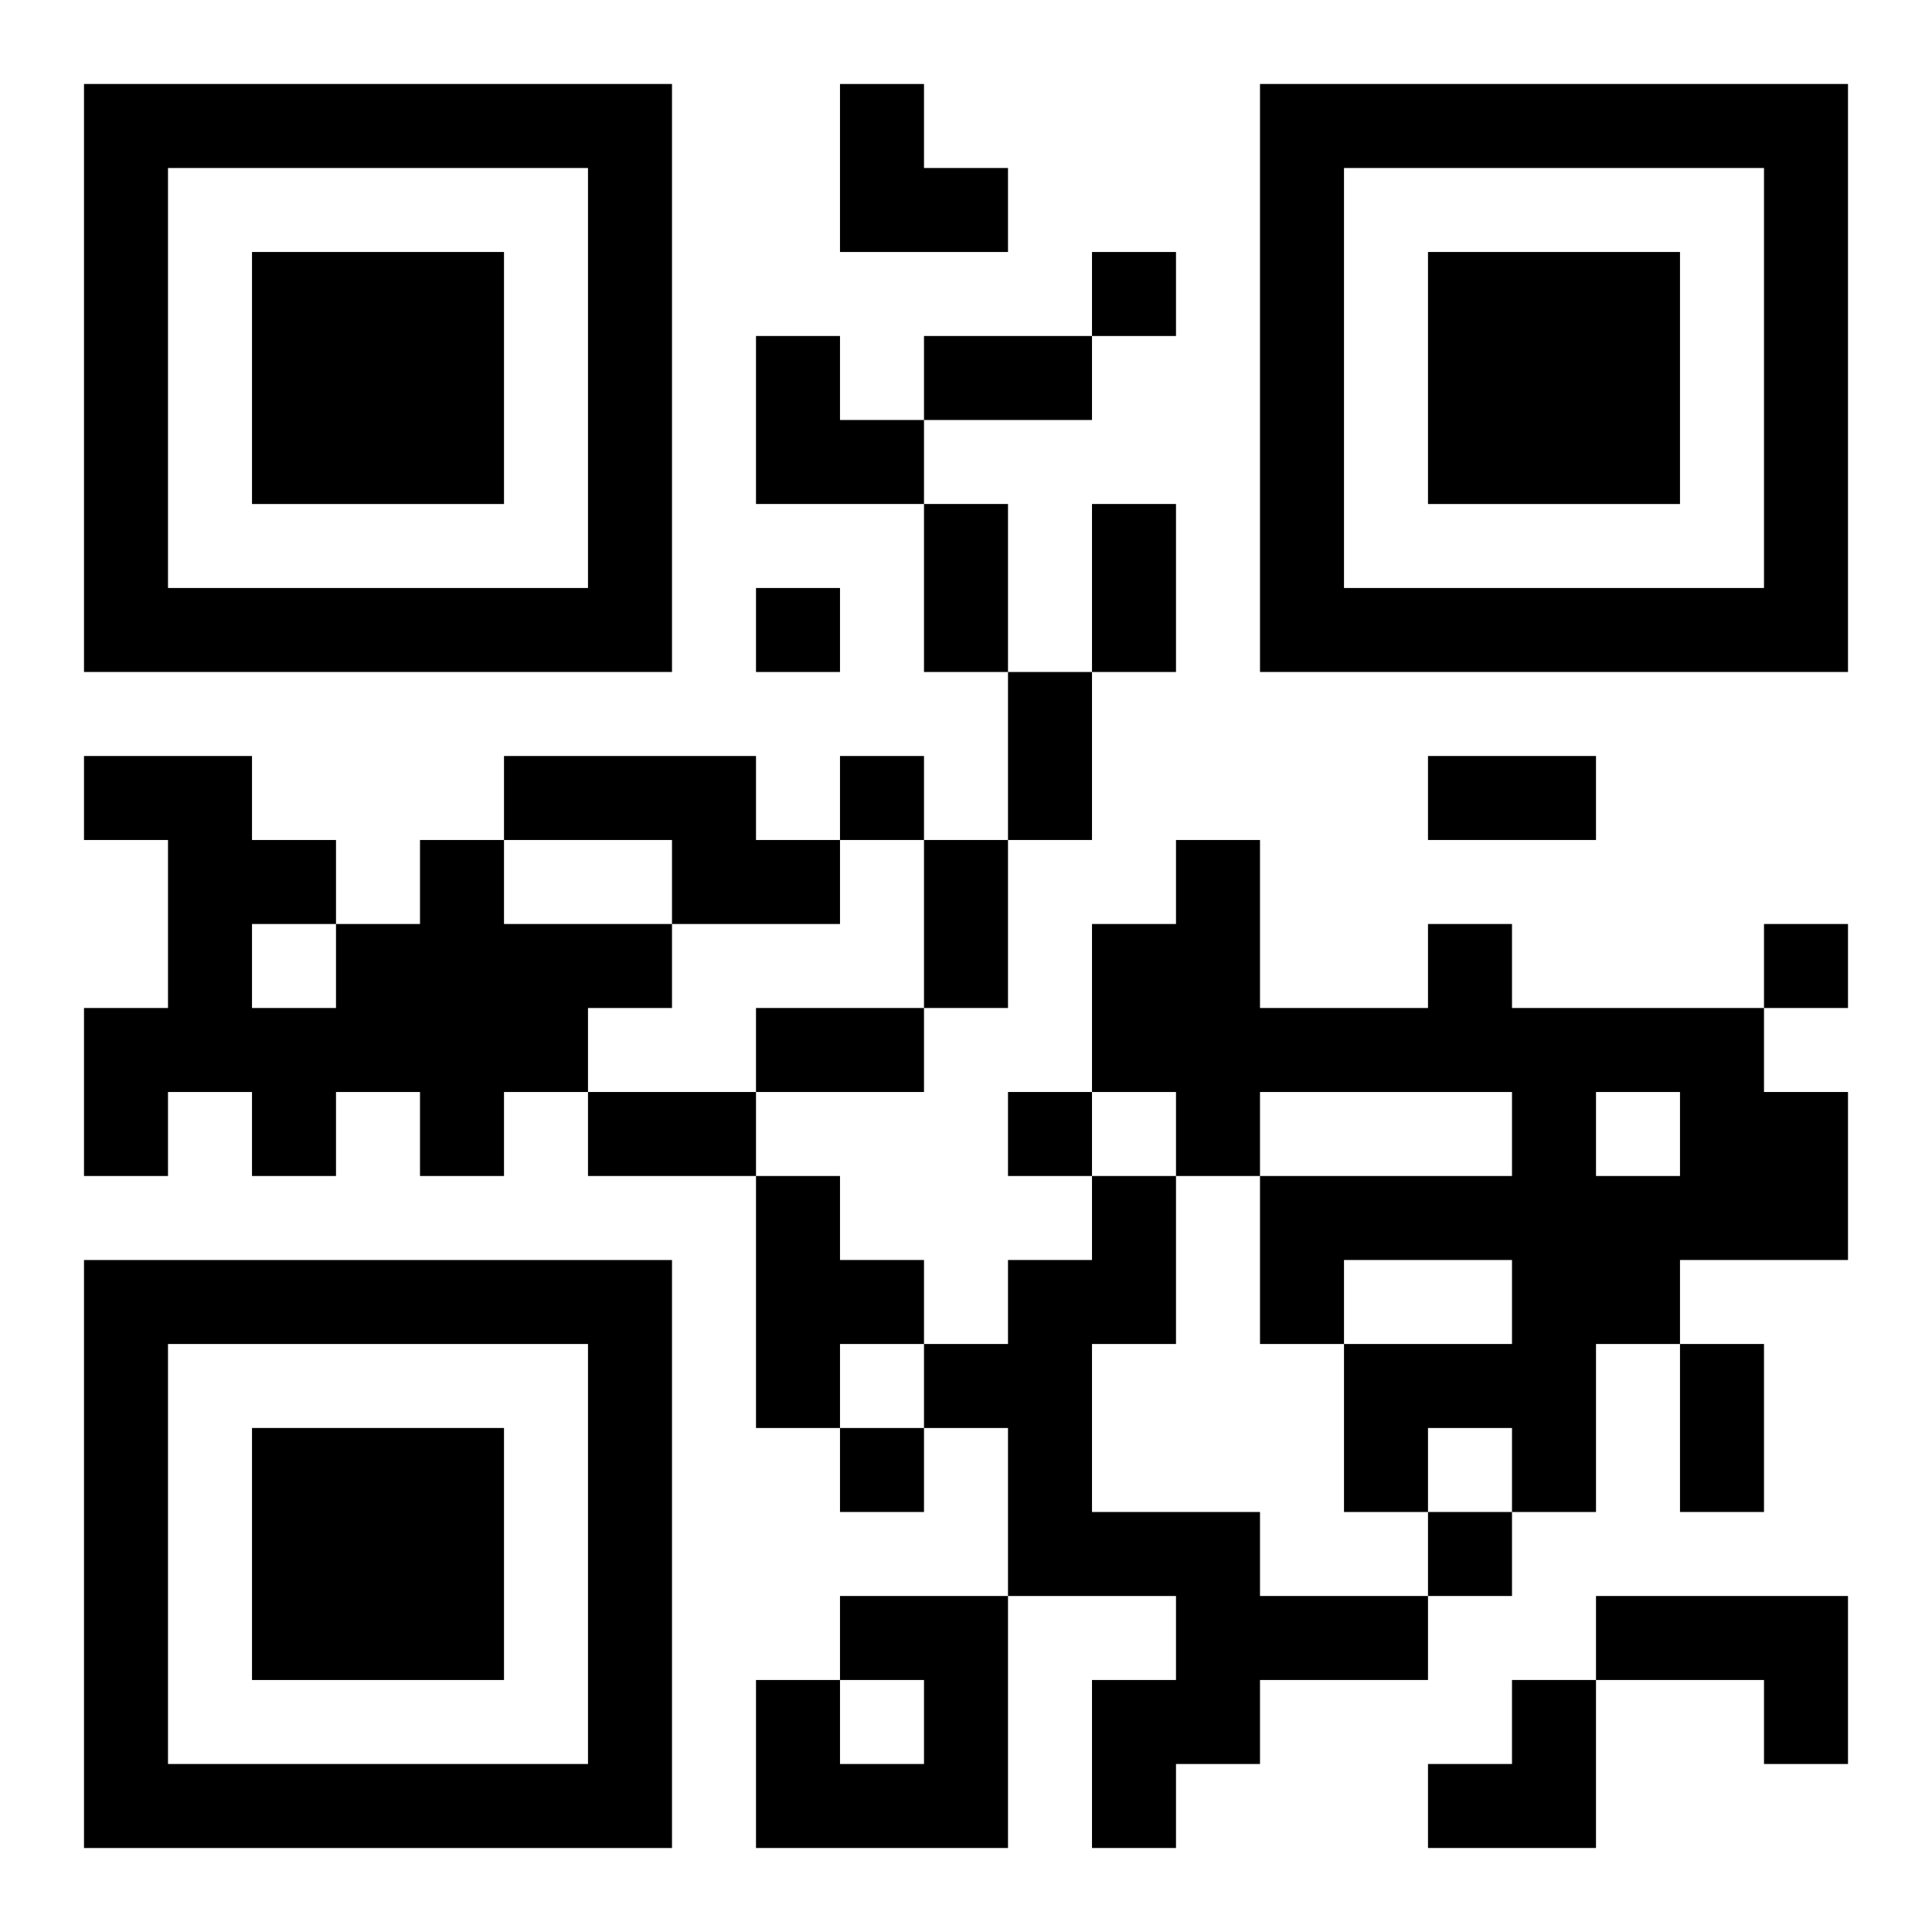 <?xml version="1.0" encoding="UTF-8"?>
<svg width="250" height="250" baseProfile="full" version="1.1" viewBox="-1 -1 23 23" xmlns="http://www.w3.org/2000/svg" xmlns:xlink="http://www.w3.org/1999/xlink"><symbol id="a"><path d="m0 7v7h7v-7h-7zm1 1h5v5h-5v-5zm1 1v3h3v-3h-3z"/></symbol><use y="-7" xlink:href="#a"/><use y="7" xlink:href="#a"/><use x="14" y="-7" xlink:href="#a"/><path d="m5 8h3v1h1v1h-2v-1h-2v-1m-1 1h1v1h2v1h-1v1h-1v1h-1v-1h-1v1h-1v-1h-1v1h-1v-2h1v-2h-1v-1h2v1h1v1h1v-1m-2 1v1h1v-1h-1m14 0h1v1h3v1h1v2h-2v1h-1v2h-1v-1h-1v1h-1v-2h2v-1h-2v1h-1v-2h3v-1h-3v1h-1v-1h-1v-2h1v-1h1v2h2v-1m2 2v1h1v-1h-1m-10 1h1v1h1v1h-1v1h-1v-3m4 0h1v2h-1v2h2v1h2v1h-2v1h-1v1h-1v-2h1v-1h-2v-2h-1v-1h1v-1h1v-1m-3 5h2v3h-3v-2h1v1h1v-1h-1v-1m9 0h3v2h-1v-1h-2v-1m-6-16v1h1v-1h-1m-4 4v1h1v-1h-1m1 2v1h1v-1h-1m11 2v1h1v-1h-1m-9 2v1h1v-1h-1m-2 4v1h1v-1h-1m7 1v1h1v-1h-1m-6-14h2v1h-2v-1m0 2h1v2h-1v-2m2 0h1v2h-1v-2m-1 2h1v2h-1v-2m5 1h2v1h-2v-1m-6 1h1v2h-1v-2m-2 2h2v1h-2v-1m-2 1h2v1h-2v-1m13 3h1v2h-1v-2m-10-15h1v1h1v1h-2zm-1 3h1v1h1v1h-2zm8 16m1 0h1v2h-2v-1h1z"/></svg>
